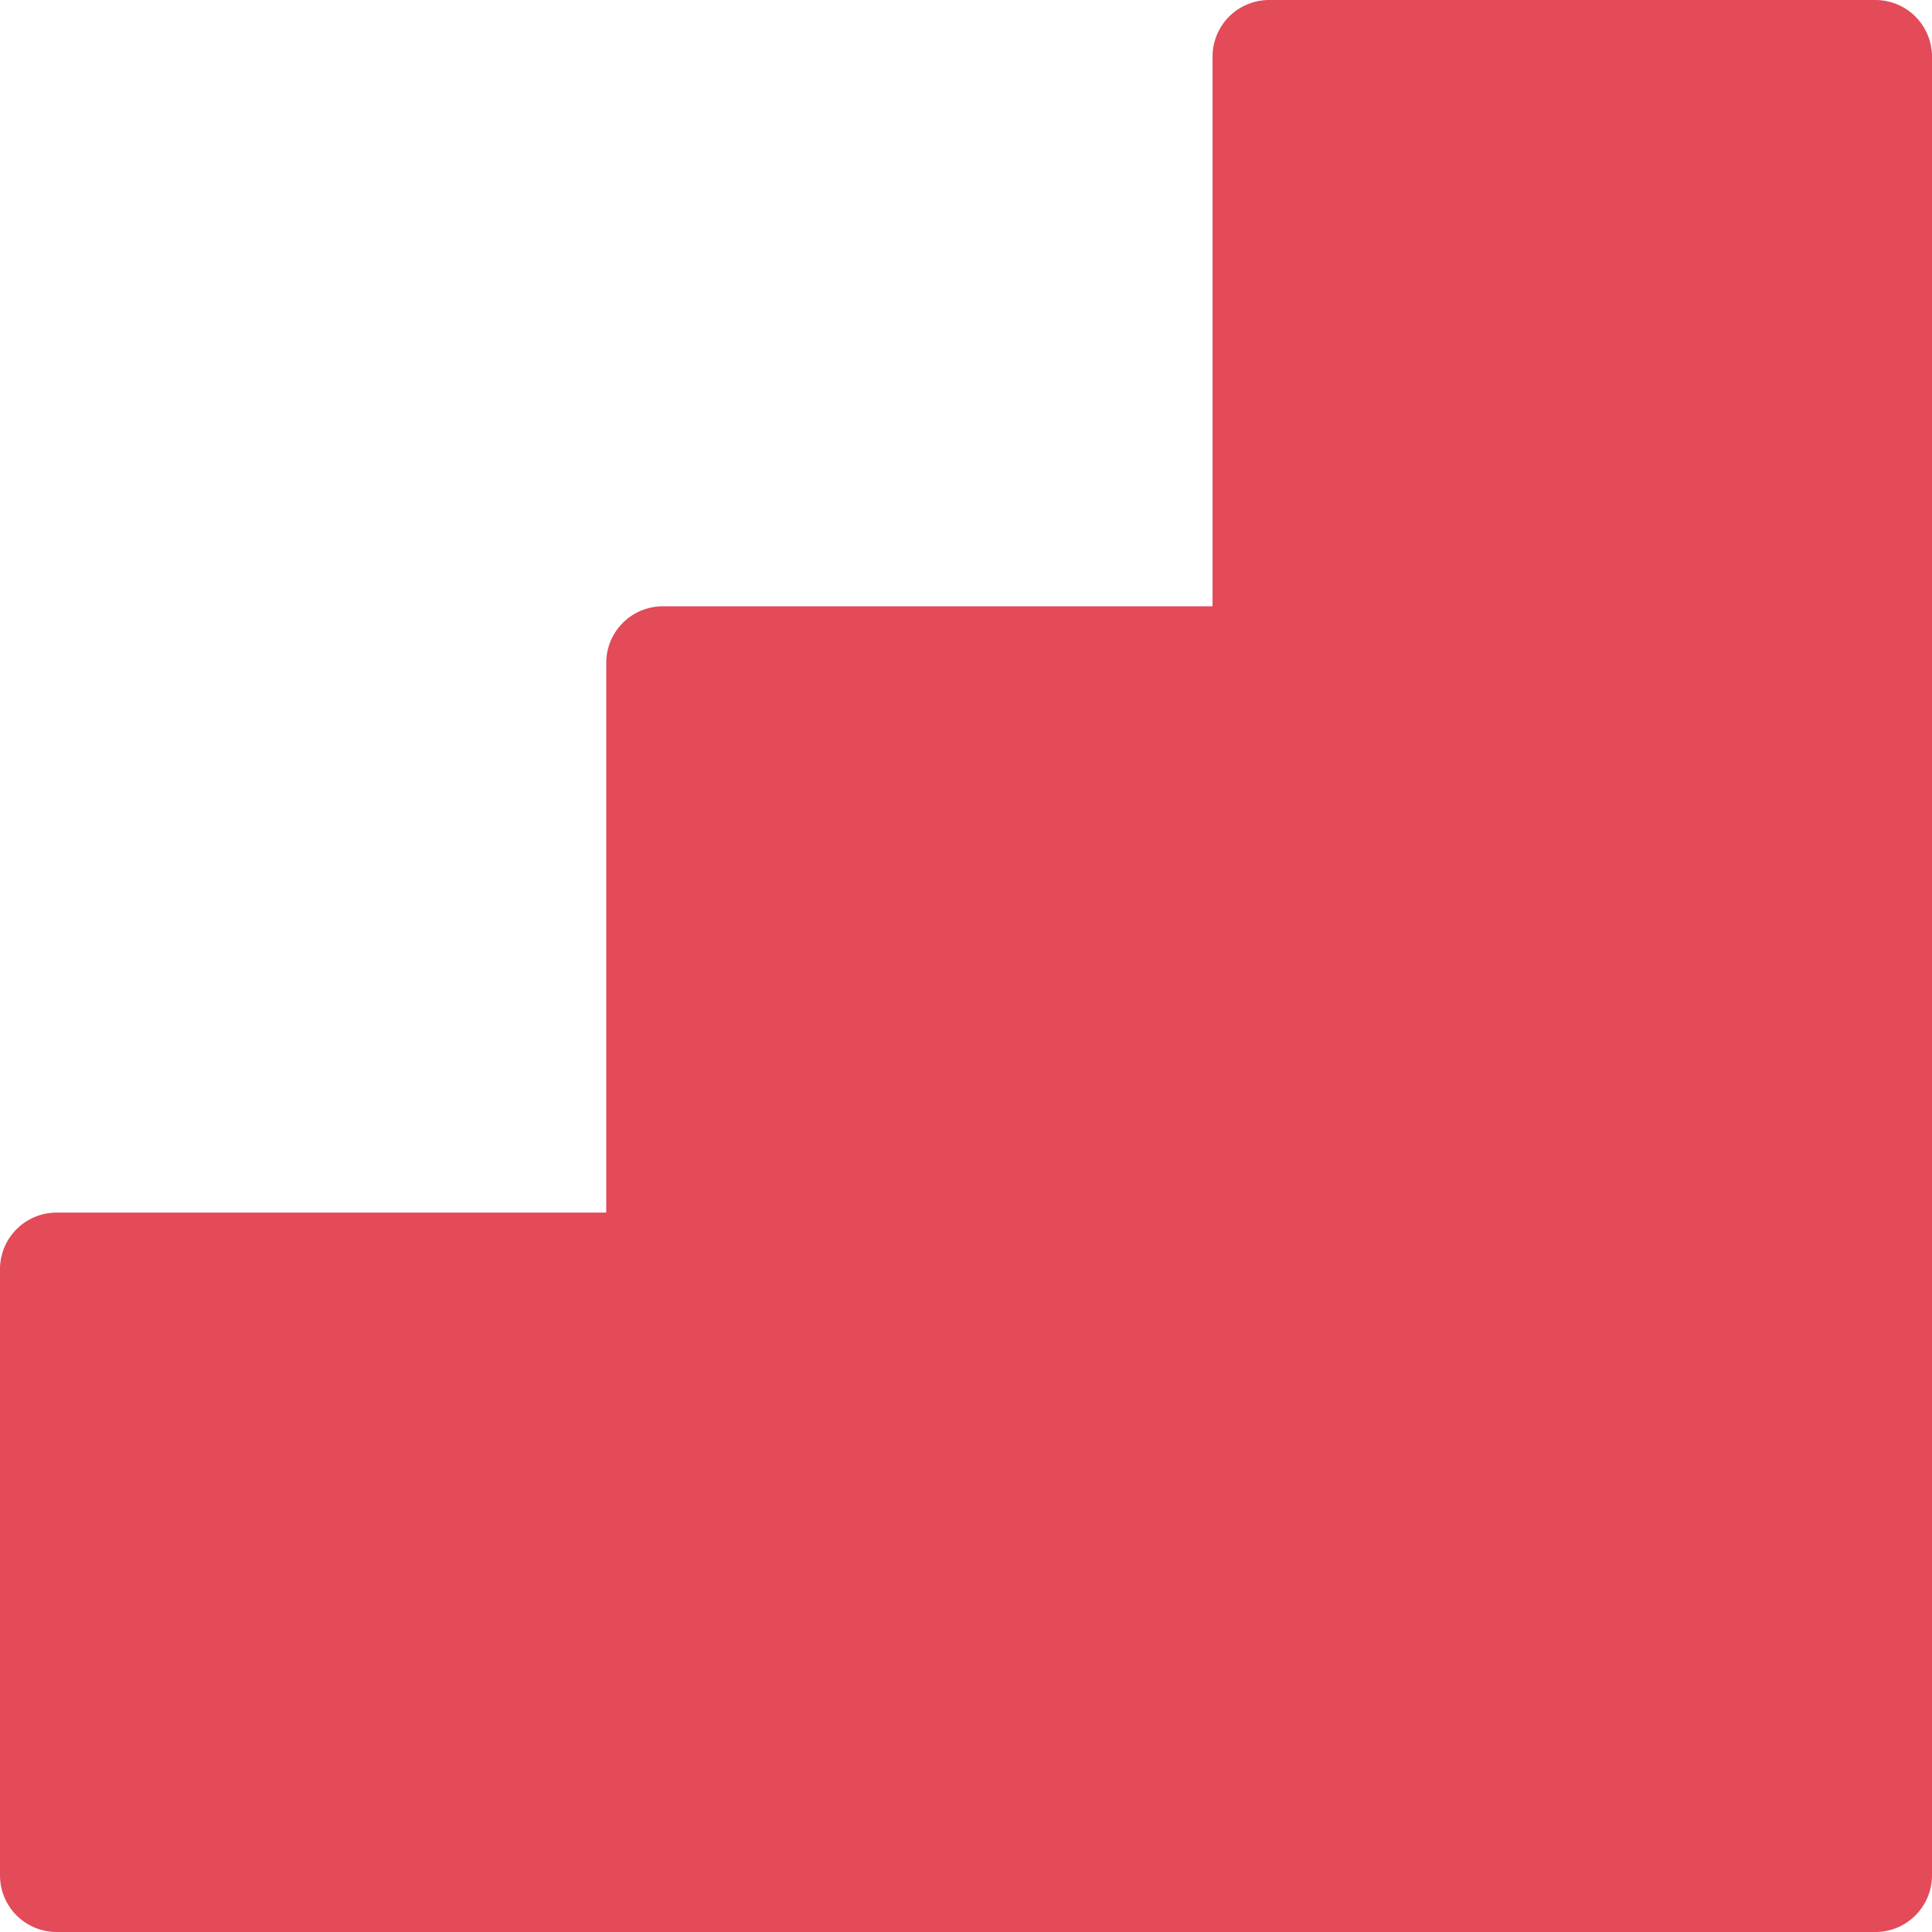 <svg xmlns="http://www.w3.org/2000/svg" width="33" height="33" viewBox="0 0 33 33"><path d="M32.033,0H21.678a.967.967,0,0,0-.967.967v9.389H11.322a.967.967,0,0,0-.967.967v9.389H.967A.967.967,0,0,0,0,21.678V32.033A.967.967,0,0,0,.967,33H32.033A.967.967,0,0,0,33,32.033V.967A.967.967,0,0,0,32.033,0Z" fill="#e34b59"/></svg>